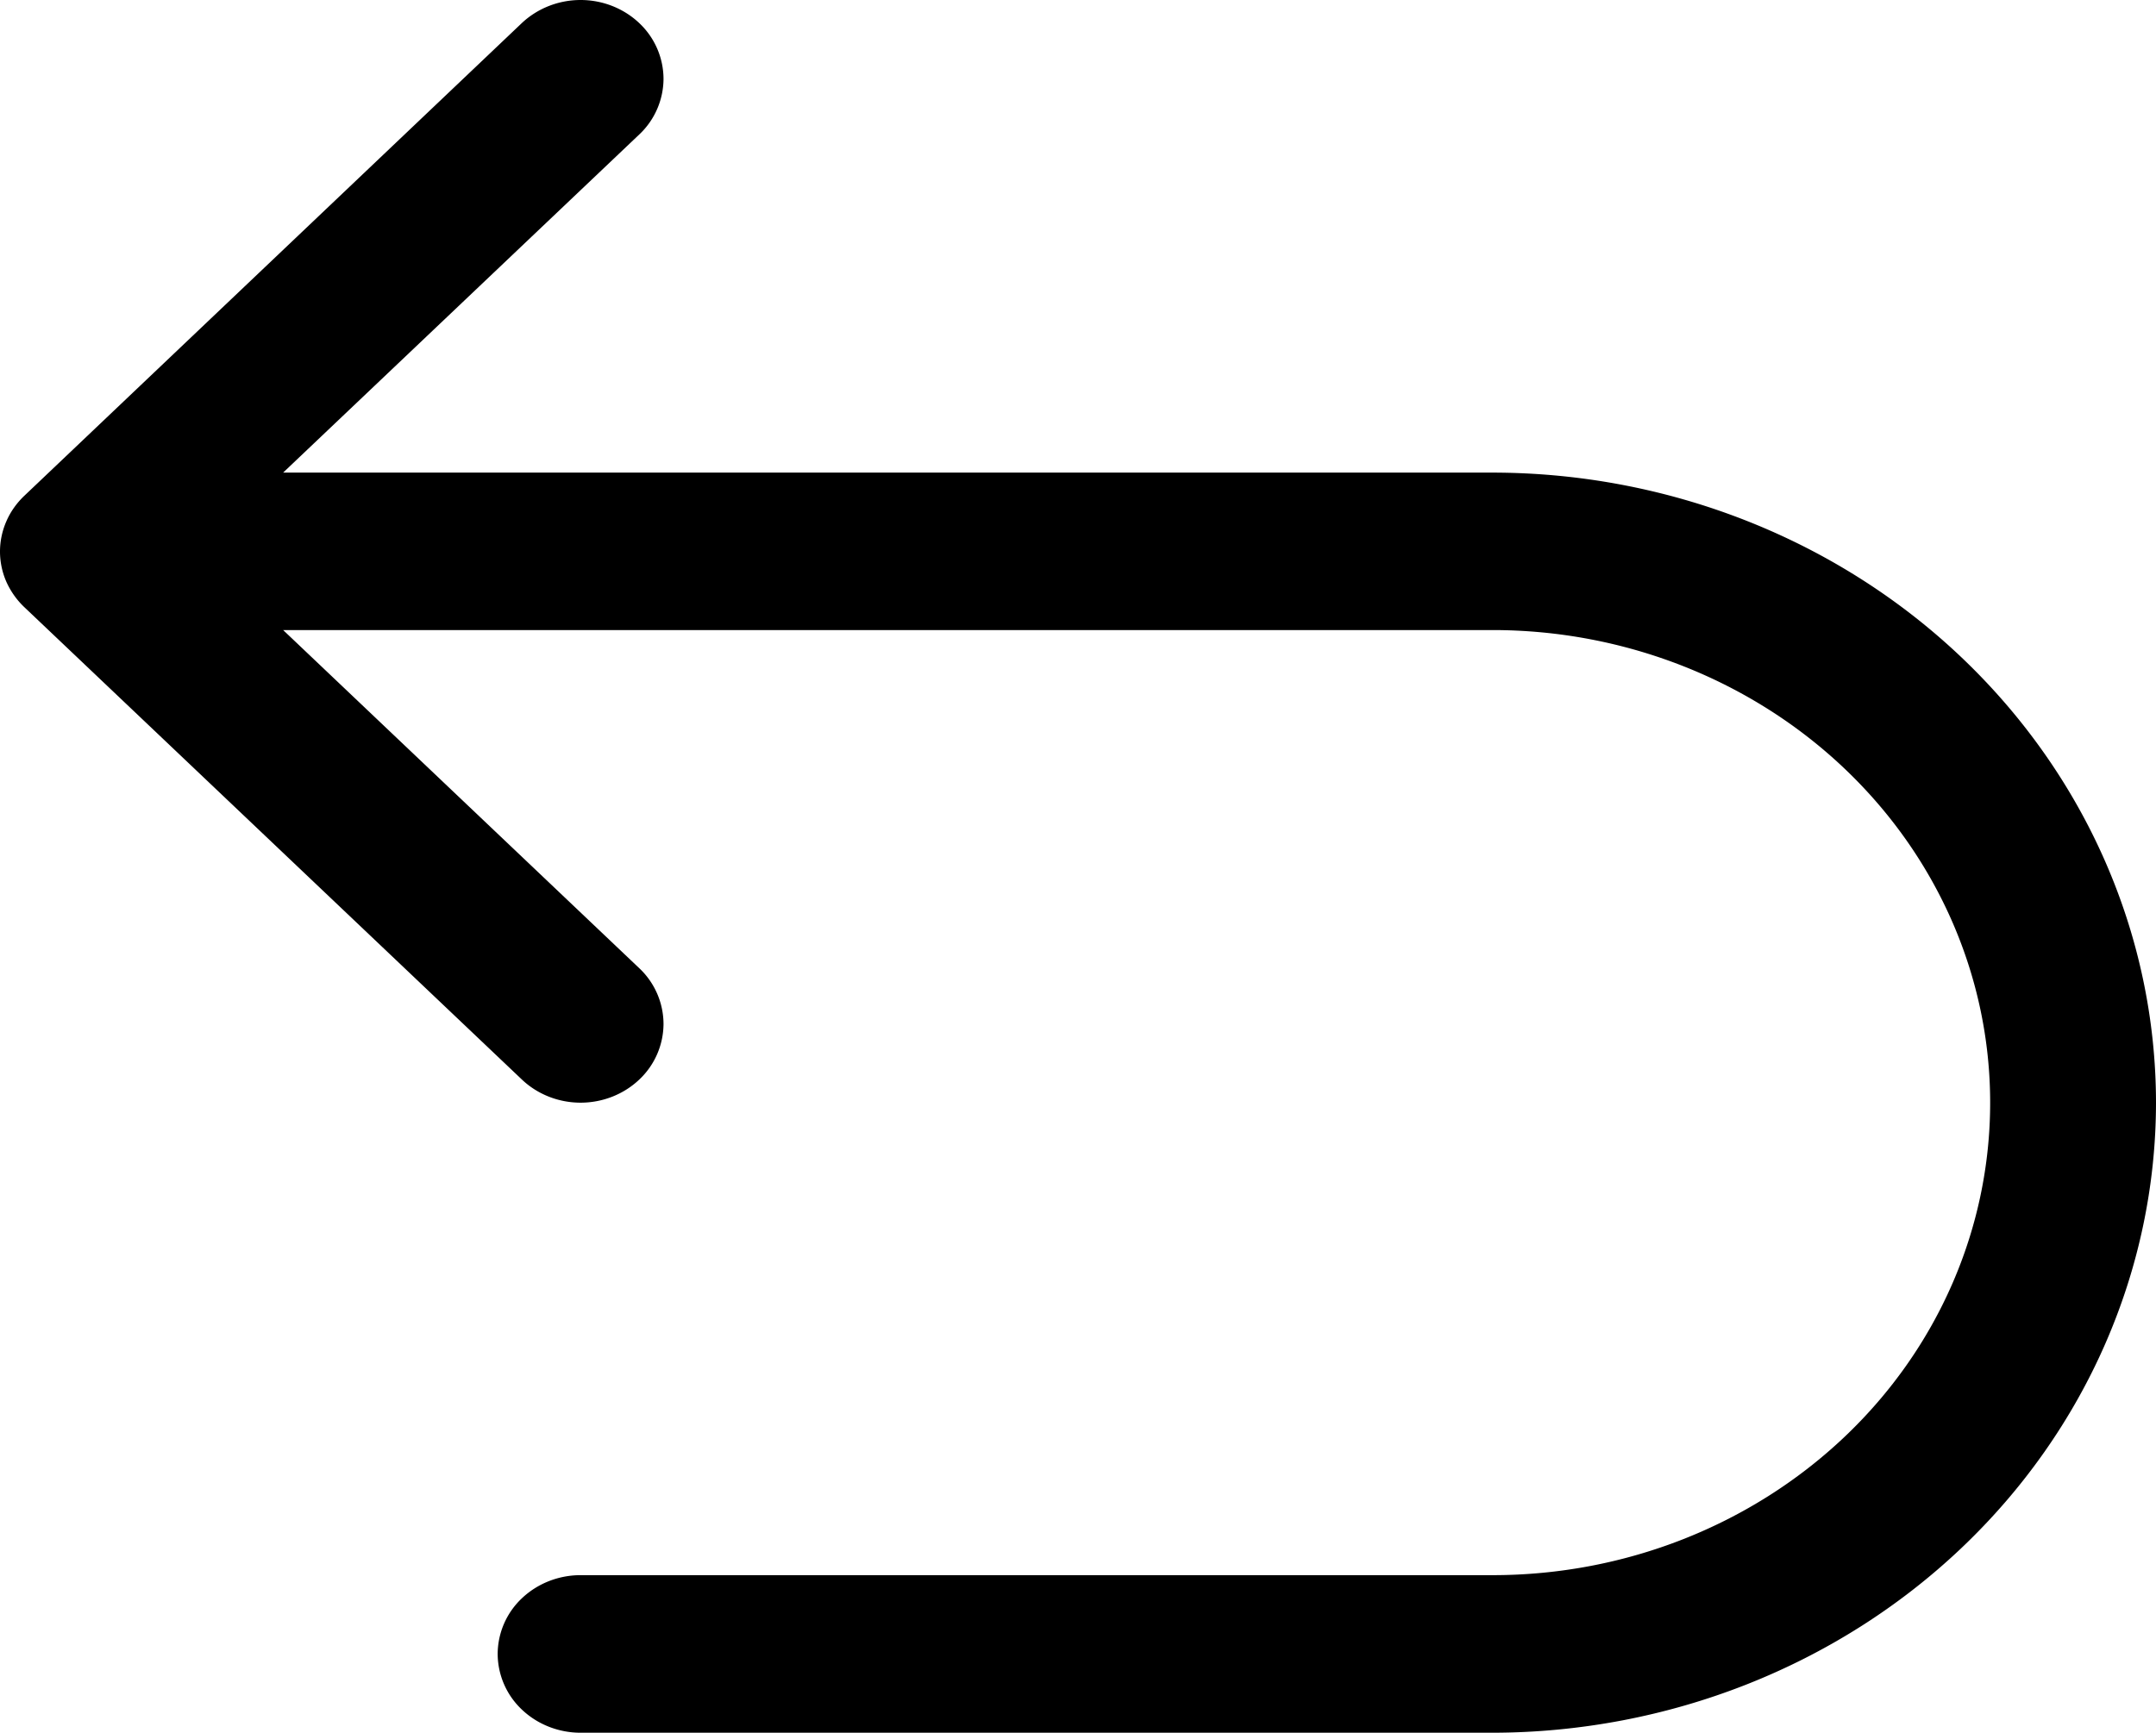 <svg xmlns="http://www.w3.org/2000/svg" width="16.25" height="13.063" fill="none" xmlns:v="https://vecta.io/nano"><path d="M16.25 8.313c-.001 1.259-.529 2.467-1.466 3.357s-2.208 1.391-3.534 1.393H4.376c-.166 0-.325-.063-.442-.174a.58.58 0 0 1-.183-.42.58.58 0 0 1 .183-.42c.117-.111.276-.174.442-.174h6.875c.995 0 1.948-.375 2.652-1.043S15 9.258 15 8.313s-.395-1.851-1.098-2.519S12.245 4.75 11.25 4.75H2.134l2.684 2.549a.58.58 0 0 1 .183.42.58.58 0 0 1-.183.42c-.117.111-.276.174-.442.174s-.325-.063-.442-.174L.183 4.577c-.058-.055-.104-.121-.136-.193A.57.57 0 0 1 0 4.157a.57.57 0 0 1 .048-.227c.031-.072.078-.138.136-.193L3.933.174C4.051.063 4.21 0 4.376 0s.325.063.442.174a.58.58 0 0 1 .183.42.58.58 0 0 1-.183.42L2.134 3.563h9.116c1.326.001 2.597.502 3.534 1.393s1.465 2.098 1.466 3.357z" fill="#000"/></svg>